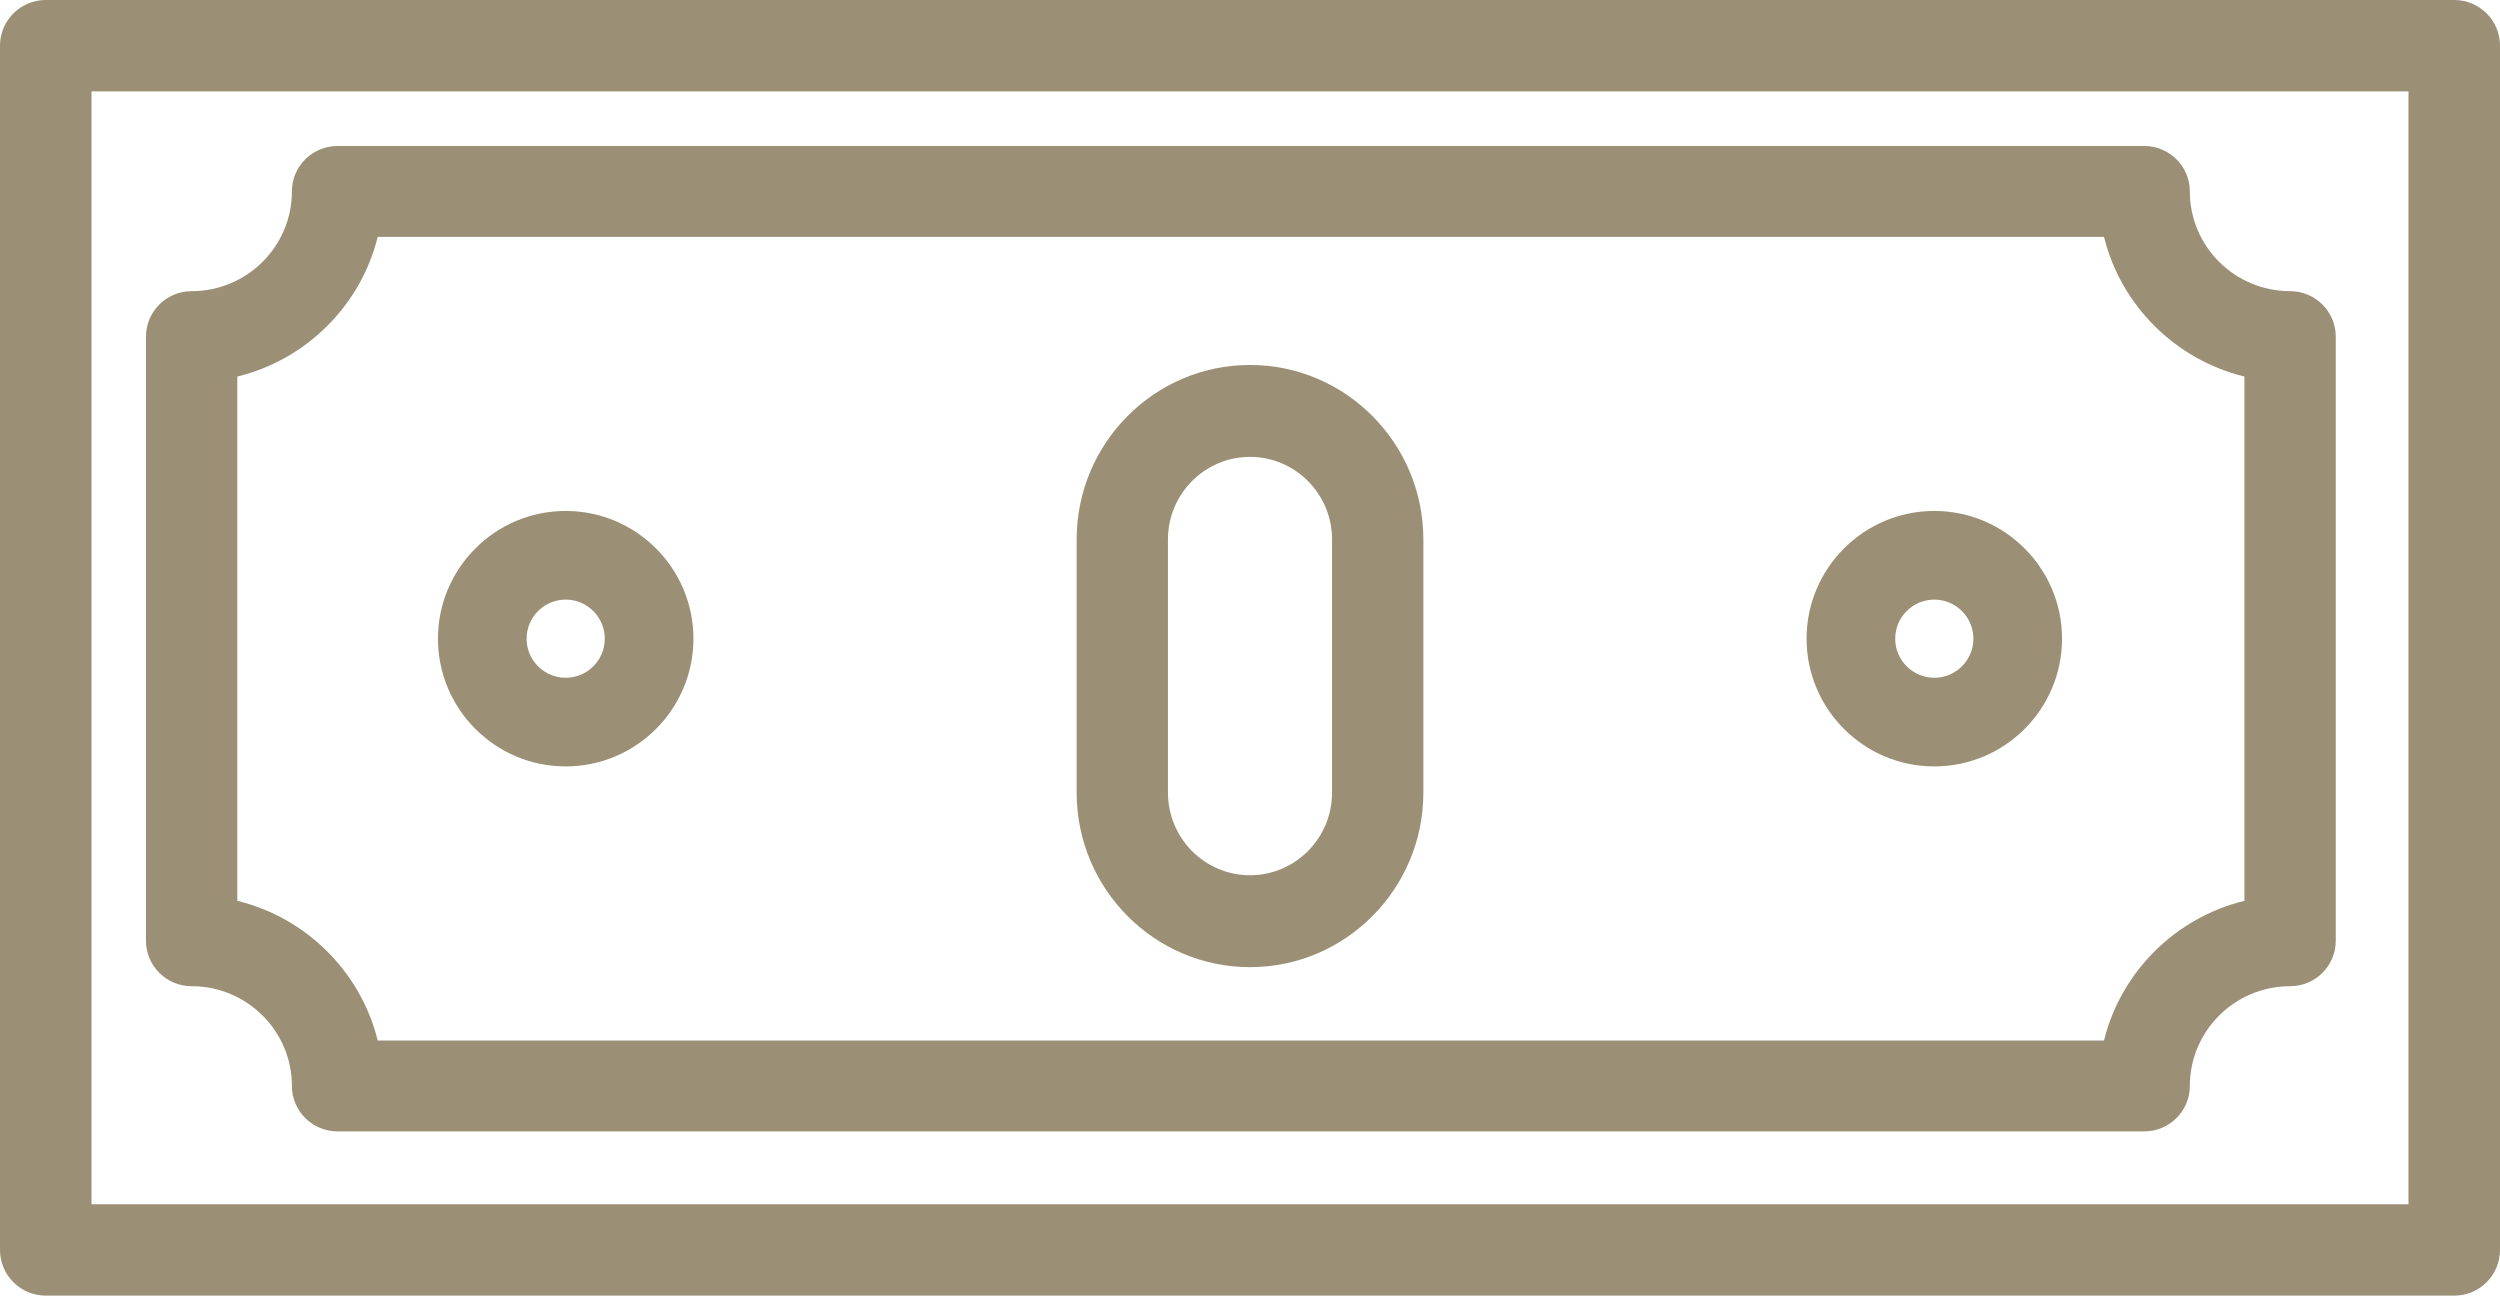 <?xml version="1.0" encoding="UTF-8"?>
<svg width="137px" height="71px" viewBox="0 0 137 71" version="1.1" xmlns="http://www.w3.org/2000/svg" xmlns:xlink="http://www.w3.org/1999/xlink">
    <title>A8E405D5-54E1-4A8F-857B-2650071BAE4F</title>
    <g id="Page-1" stroke="none" stroke-width="1" fill="none" fill-rule="evenodd">
        <g id="Home-Page_1440-Nepal" transform="translate(-183, -10675)" fill="#9B9076">
            <g id="Group-17" transform="translate(134, 10675)">
                <g id="Group-7" transform="translate(49, 0)">
                    <path d="M5.016,65.993 L131.984,65.993 L131.984,5.007 L5.016,5.007 L5.016,65.993 Z M134.492,71 L2.508,71 C1.123,71 0,69.879 0,68.496 L0,2.504 C0,1.121 1.123,0 2.508,0 L134.492,0 C135.877,0 137,1.121 137,2.504 L137,68.496 C137,69.879 135.877,71 134.492,71 L134.492,71 Z" id="Fill-1"></path>
                    <path d="M20.699,57.021 L115.299,57.021 C116.228,53.257 119.212,50.289 122.995,49.365 L122.995,20.635 C119.212,19.711 116.228,16.743 115.299,12.979 L20.699,12.979 C19.771,16.742 16.787,19.711 13.005,20.635 L13.005,49.365 C16.787,50.289 19.771,53.258 20.699,57.021 M117.5,62 L18.498,62 C17.116,62 15.996,60.885 15.996,59.511 C15.996,56.496 13.531,54.044 10.502,54.044 C9.12,54.044 8,52.93 8,51.555 L8,18.445 C8,17.07 9.12,15.956 10.502,15.956 C13.531,15.956 15.996,13.504 15.996,10.489 C15.996,9.115 17.116,8 18.498,8 L117.5,8 C118.882,8 120.003,9.115 120.003,10.489 C120.003,13.504 122.468,15.956 125.498,15.956 C126.88,15.956 128,17.07 128,18.445 L128,51.555 C128,52.93 126.88,54.044 125.498,54.044 C122.468,54.044 120.003,56.496 120.003,59.511 C120.003,60.885 118.882,62 117.5,62" id="Fill-3"></path>
                    <path d="M68.5,25.037 C66.021,25.037 64.004,27.066 64.004,29.561 L64.004,43.439 C64.004,45.934 66.021,47.963 68.5,47.963 C70.979,47.963 72.996,45.934 72.996,43.439 L72.996,29.561 C72.996,27.066 70.979,25.037 68.5,25.037 M68.5,53 C63.262,53 59,48.711 59,43.439 L59,29.561 C59,24.289 63.262,20 68.5,20 C73.738,20 78,24.289 78,29.561 L78,43.439 C78,48.711 73.738,53 68.5,53" id="Fill-4"></path>
                    <path d="M31,32.858 C29.819,32.858 28.858,33.819 28.858,35 C28.858,36.181 29.819,37.142 31,37.142 C32.181,37.142 33.142,36.181 33.142,35 C33.142,33.819 32.181,32.858 31,32.858 M31,42 C27.14,42 24,38.86 24,35 C24,31.14 27.14,28 31,28 C34.86,28 38,31.14 38,35 C38,38.86 34.86,42 31,42" id="Fill-5"></path>
                    <path d="M106,32.858 C104.819,32.858 103.858,33.819 103.858,35 C103.858,36.181 104.819,37.142 106,37.142 C107.181,37.142 108.142,36.181 108.142,35 C108.142,33.819 107.181,32.858 106,32.858 M106,42 C102.14,42 99,38.86 99,35 C99,31.14 102.14,28 106,28 C109.86,28 113,31.14 113,35 C113,38.86 109.86,42 106,42" id="Fill-6"></path>
                </g>
            </g>
        </g>
    </g>
</svg>